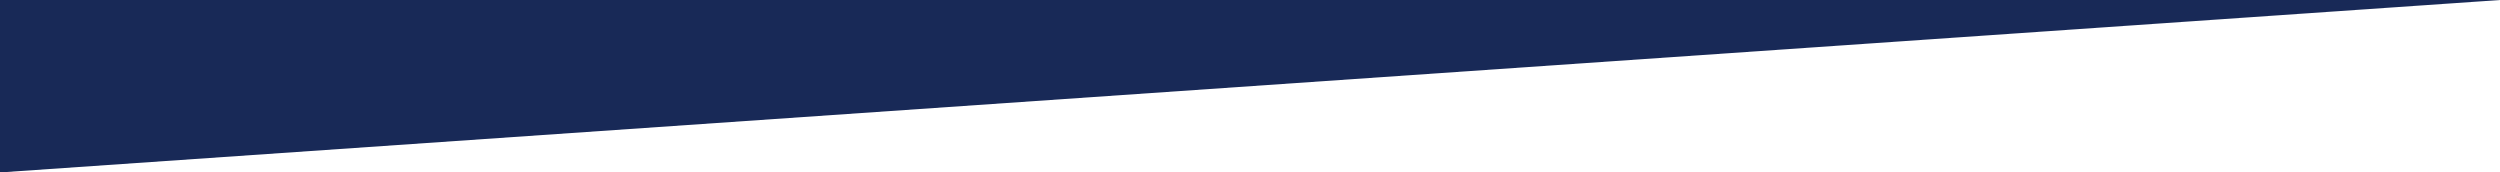 <?xml version="1.0" encoding="UTF-8"?>
<svg xmlns="http://www.w3.org/2000/svg" xmlns:xlink="http://www.w3.org/1999/xlink" version="1.0" x="0px" y="0px" viewBox="0 0 1217.9 84" style="enable-background:new 0 0 1217.9 84;" xml:space="preserve">
<style type="text/css">
	.st0{fill:#E7E7E5;}
	.st1{fill:#A9ACAD;}
	.st2{fill:#B9D9EC;}
	.st3{fill:#FFFFFF;}
	.st4{fill:#0098CF;}
	.st5{fill:#4197CB;}
	.st6{fill:#122A5A;}
	.st7{clip-path:url(#SVGID_00000132773187189587047230000015191160465664273065_);}
	.st8{fill:#DEEDF6;}
	.st9{fill:#EFEFED;}
	.st10{opacity:0.45;fill:#DADCDC;}
	.st11{fill:#F2F2F1;}
	.st12{fill:#98C7E3;}
	.st13{fill:none;stroke:#122A5A;stroke-miterlimit:10;}
	.st14{fill:none;stroke:#FFFFFF;stroke-width:2.51;stroke-miterlimit:10;}
	.st15{opacity:0.18;}
	.st16{fill:#2E3538;}
	.st17{opacity:0.2;fill:#2E3538;}
	.st18{opacity:0.5;fill:#182957;}
	.st19{opacity:0.5;fill:#122A5A;}
	.st20{fill:none;stroke:#FFFFFF;stroke-width:2.226;stroke-miterlimit:10;}
	.st21{opacity:0.5;}
	.st22{fill:#182957;}
	.st23{fill:#82CDE8;}
	.st24{opacity:0.32;}
	.st25{fill:none;stroke:#122A5A;stroke-width:0.522;stroke-miterlimit:10;}
	.st26{opacity:0.3;}
	.st27{fill:none;stroke:#FFFFFF;stroke-width:3;stroke-miterlimit:10;}
	.st28{fill:none;stroke:#FFFFFF;stroke-width:3;stroke-linecap:round;stroke-miterlimit:10;}
	.st29{fill:none;stroke:#2E3538;stroke-width:0.5;stroke-miterlimit:10;}
	.st30{opacity:0.21;fill:#4197CB;stroke:#122A5A;stroke-width:0.12;stroke-miterlimit:10;}
	.st31{opacity:0.15;fill:#4197CB;stroke:#122A5A;stroke-width:0.275;stroke-miterlimit:10;}
	.st32{opacity:6.000000e-02;fill:#4197CB;stroke:#122A5A;stroke-width:0.343;stroke-miterlimit:10;}
	.st33{opacity:0.49;fill:#4197CB;}
	.st34{opacity:0.21;fill:#4197CB;stroke:#122A5A;stroke-width:8.124632e-02;stroke-miterlimit:10;}
	.st35{opacity:0.15;fill:#4197CB;stroke:#122A5A;stroke-width:0.186;stroke-miterlimit:10;}
	.st36{opacity:6.000000e-02;fill:#4197CB;stroke:#122A5A;stroke-width:0.232;stroke-miterlimit:10;}
	.st37{fill:none;stroke:#FFFFFF;stroke-width:2;stroke-miterlimit:10;}
	.st38{opacity:0.33;}
	.st39{fill:none;stroke:#4197CB;stroke-width:2.51;stroke-miterlimit:10;}
	.st40{fill:#BEC0C1;}
	.st41{fill-rule:evenodd;clip-rule:evenodd;fill:#4197CB;}
	.st42{fill-rule:evenodd;clip-rule:evenodd;fill:#122A5A;}
	.st43{opacity:0.2;fill:#4197CB;}
	.st44{opacity:0.2;fill:#FFFFFF;}
	.st45{fill:none;stroke:#E7E7E5;stroke-width:41.977;stroke-miterlimit:10;}
	.st46{opacity:0.34;}
	.st47{opacity:0.7;}
	.st48{fill-rule:evenodd;clip-rule:evenodd;fill:#182957;}
	.st49{fill:#E7E7E5;stroke:#ACAFB0;stroke-width:1.032;stroke-miterlimit:10;}
	.st50{opacity:0.61;}
	.st51{opacity:0.45;}
	.st52{opacity:0.41;fill-rule:evenodd;clip-rule:evenodd;fill:#4197CB;}
	.st53{opacity:0.41;fill:#122A5A;}
	.st54{opacity:0.6;}
	.st55{opacity:0.25;}
</style>
<g id="Layer_1">
	<polyline class="st22" points="0,0 0,84 1217.9,0  "></polyline>
</g>
<g id="Layer_2">
</g>
<g id="Layer_3">
</g>
</svg>
